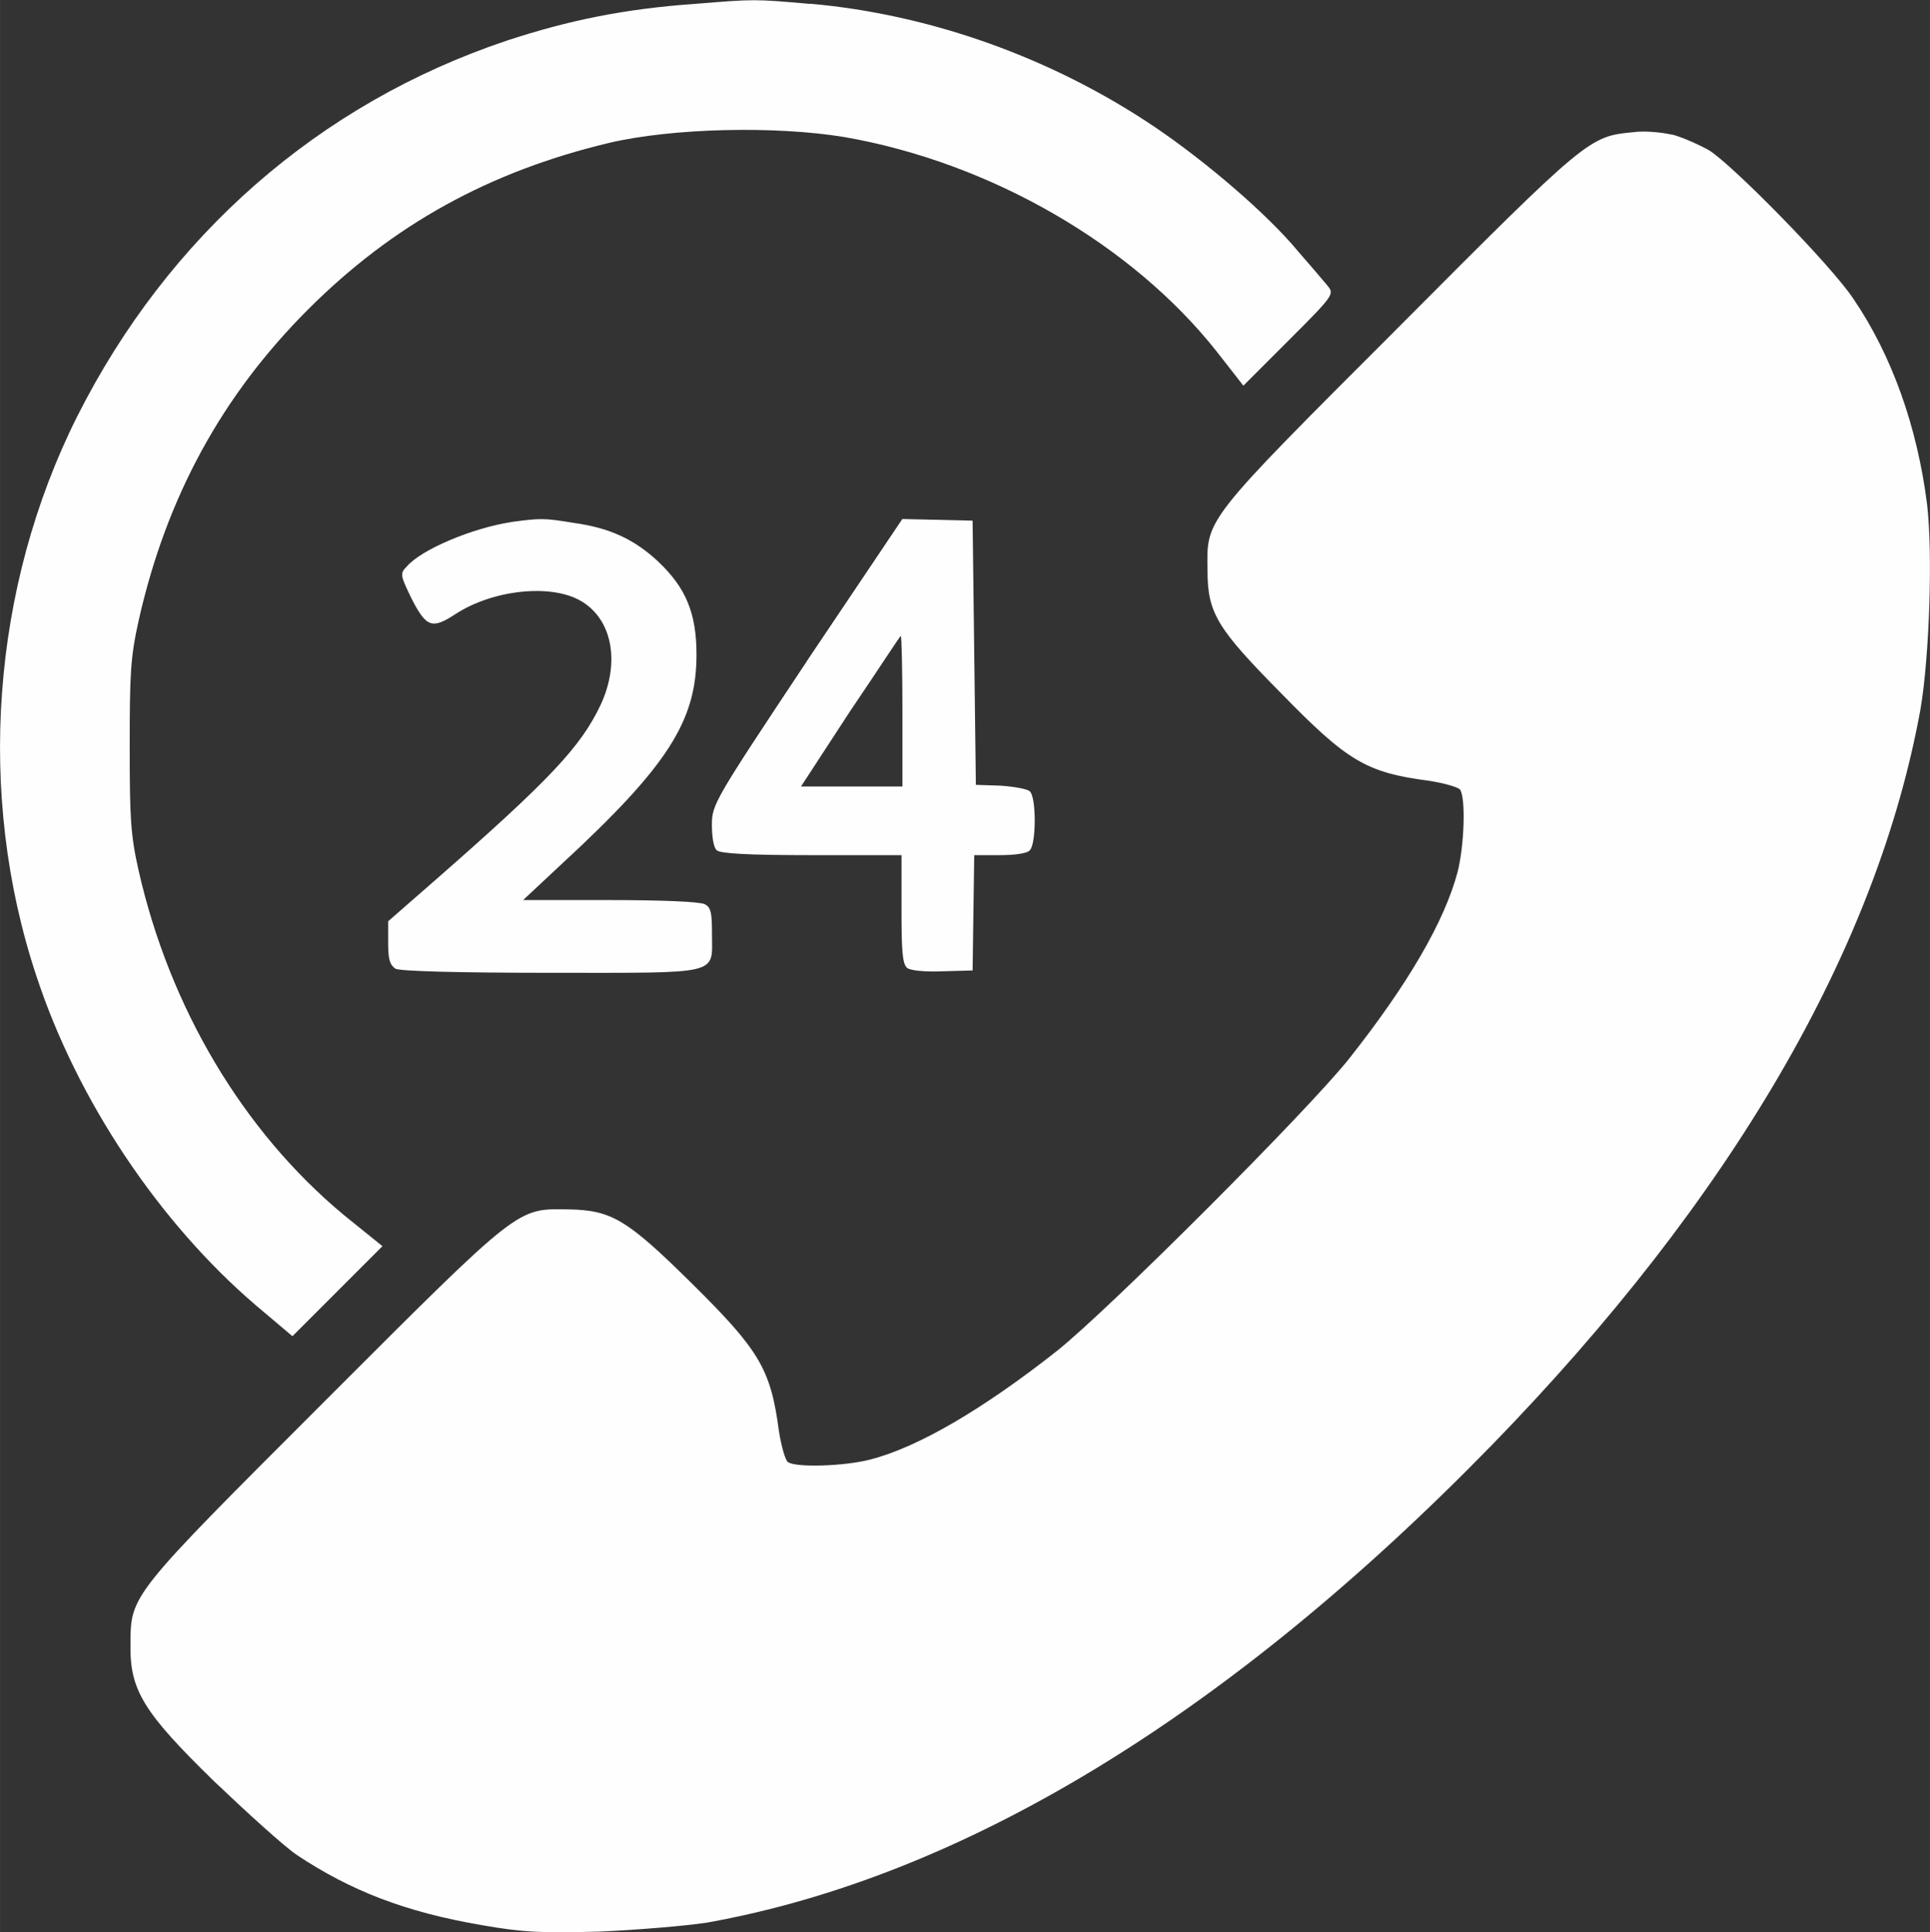 <?xml version="1.0" encoding="UTF-8"?>
<!DOCTYPE svg PUBLIC "-//W3C//DTD SVG 1.1//EN" "http://www.w3.org/Graphics/SVG/1.1/DTD/svg11.dtd">
<!-- Creator: CorelDRAW -->
<svg xmlns="http://www.w3.org/2000/svg" xml:space="preserve" width="6.591mm" height="6.597mm" version="1.1" style="shape-rendering:geometricPrecision; text-rendering:geometricPrecision; image-rendering:optimizeQuality; fill-rule:evenodd; clip-rule:evenodd"
viewBox="0 0 213.12 213.32"
 xmlns:xlink="http://www.w3.org/1999/xlink"
 xmlns:xodm="http://www.corel.com/coreldraw/odm/2003">
 <rect x="0" y="0" width="213.12" height="213.32" fill="#333333" stroke="none"/>
 <defs>
  <style type="text/css">
   <![CDATA[
    .fil0 {fill:#FEFEFE;fill-rule:nonzero}
   ]]>
  </style>
 </defs>
 <g id="Layer_x0020_1">
  <path class="fil0" d="M89.45 0.41c13.27,1.17 26.73,5.96 38.11,13.64 5.6,3.79 12.37,9.57 15.8,13.72 1.35,1.54 2.8,3.25 3.25,3.79 0.72,0.91 0.72,1 -4.25,5.96l-5.06 5.06 -2.89 -3.7c-9.39,-11.92 -25.1,-20.95 -41.17,-23.75 -7.68,-1.26 -18.96,-0.99 -25.92,0.63 -13.27,3.16 -23.93,9.03 -33.32,18.42 -9.48,9.48 -15.62,20.68 -18.69,34.32 -0.9,4.06 -0.99,5.87 -0.99,13.82 0,7.94 0.09,9.84 0.99,13.82 3.43,15.08 11.47,28.71 22.67,38.01l4.25 3.43 -4.97 4.97 -4.97 4.97 -4.06 -3.43c-10.65,-9.12 -19.68,-22.58 -24.2,-36.3 -6.68,-20.05 -4.97,-42.98 4.51,-61.85 10.02,-19.87 26.64,-34.49 47.41,-41.45 6.86,-2.26 13.09,-3.52 20.77,-4.06 6.68,-0.54 6.5,-0.54 12.73,0z"/>
  <path class="fil0" d="M184.63 14.85c1.08,0.27 2.89,1.08 4.06,1.72 2.53,1.53 13.54,12.73 15.98,16.43 4.24,6.23 7.04,14.09 8.13,22.67 0.63,5.42 0.27,16.71 -0.72,22.58 -4.79,26.46 -20.86,54.09 -47.41,81.36 -29.08,29.8 -58.33,47.59 -86.6,52.65 -2.35,0.36 -7.68,0.81 -11.83,0.99 -6.41,0.18 -8.49,0.09 -13.09,-0.72 -8.4,-1.44 -14.45,-3.79 -20.41,-7.76 -1.44,-0.99 -5.51,-4.69 -9.12,-8.13 -7.68,-7.49 -9.3,-10.02 -9.21,-14.99 0,-5.6 -0.18,-5.33 21.49,-27 21.67,-21.67 21.13,-21.22 26.91,-21.13 4.69,0.09 6.41,1.08 13.54,8.13 7.49,7.4 8.76,9.48 9.66,16.34 0.27,1.72 0.72,3.25 1,3.43 0.9,0.63 6.23,0.45 9.03,-0.27 5.33,-1.35 12.55,-5.6 20.68,-12.01 5.78,-4.61 27.63,-26.46 32.24,-32.24 6.5,-8.22 10.56,-15.17 12.01,-20.68 0.72,-2.89 0.9,-8.03 0.27,-9.03 -0.18,-0.27 -1.72,-0.72 -3.43,-0.99 -6.96,-0.9 -9.03,-2.17 -16.34,-9.66 -7.05,-7.13 -8.13,-8.85 -8.13,-13.54 -0.09,-5.78 -0.54,-5.24 21.13,-26.91 20.77,-20.86 21.04,-21.04 25.83,-21.49 1.26,-0.18 3.16,0 4.34,0.27z"/>
  <path class="fil0" d="M56.4 57.65c-4.15,0.63 -9.84,2.98 -11.47,4.88 -0.81,0.81 -0.72,0.99 0.54,3.61 1.63,3.16 2.26,3.34 4.88,1.62 4.06,-2.62 10.39,-3.34 13.73,-1.45 3.52,1.99 4.43,6.77 2.26,11.47 -2.17,4.61 -5.51,8.22 -18.42,19.51l-5.06 4.42 0 2.35c0,1.9 0.18,2.44 0.81,2.89 0.54,0.27 6.77,0.45 17.25,0.45 18.87,0 17.7,0.27 17.7,-4.24 0,-2.35 -0.09,-2.98 -0.81,-3.34 -0.54,-0.27 -4.69,-0.45 -10.39,-0.45l-9.66 0 4.25 -3.97c11.74,-10.84 14.9,-15.8 14.9,-23.12 0,-4.61 -1.18,-7.4 -4.25,-10.3 -2.62,-2.44 -5.33,-3.7 -9.3,-4.25 -3.25,-0.54 -3.7,-0.54 -6.96,-0.09z"/>
  <path class="fil0" d="M89.09 73.01c-10.2,15.35 -10.48,15.8 -10.48,18.06 0,1.26 0.18,2.53 0.54,2.8 0.36,0.36 3.34,0.54 10.47,0.54l9.93 0 0 5.96c0,4.6 0.09,6.05 0.63,6.5 0.36,0.27 1.89,0.45 3.97,0.36l3.25 -0.09 0.09 -6.41 0.09 -6.32 2.8 0c1.62,0 3.07,-0.18 3.34,-0.54 0.72,-0.72 0.72,-5.87 0,-6.5 -0.27,-0.27 -1.81,-0.54 -3.25,-0.63l-2.71 -0.09 -0.18 -14.54 -0.18 -14.63 -3.88 -0.09 -3.88 -0.09 -10.56 15.71zm10.56 5.51l0 8.31 -5.6 0 -5.6 0 5.42 -8.31c3.07,-4.52 5.51,-8.31 5.6,-8.31 0.09,0 0.18,3.7 0.18,8.31z"/>
 </g>
</svg>
